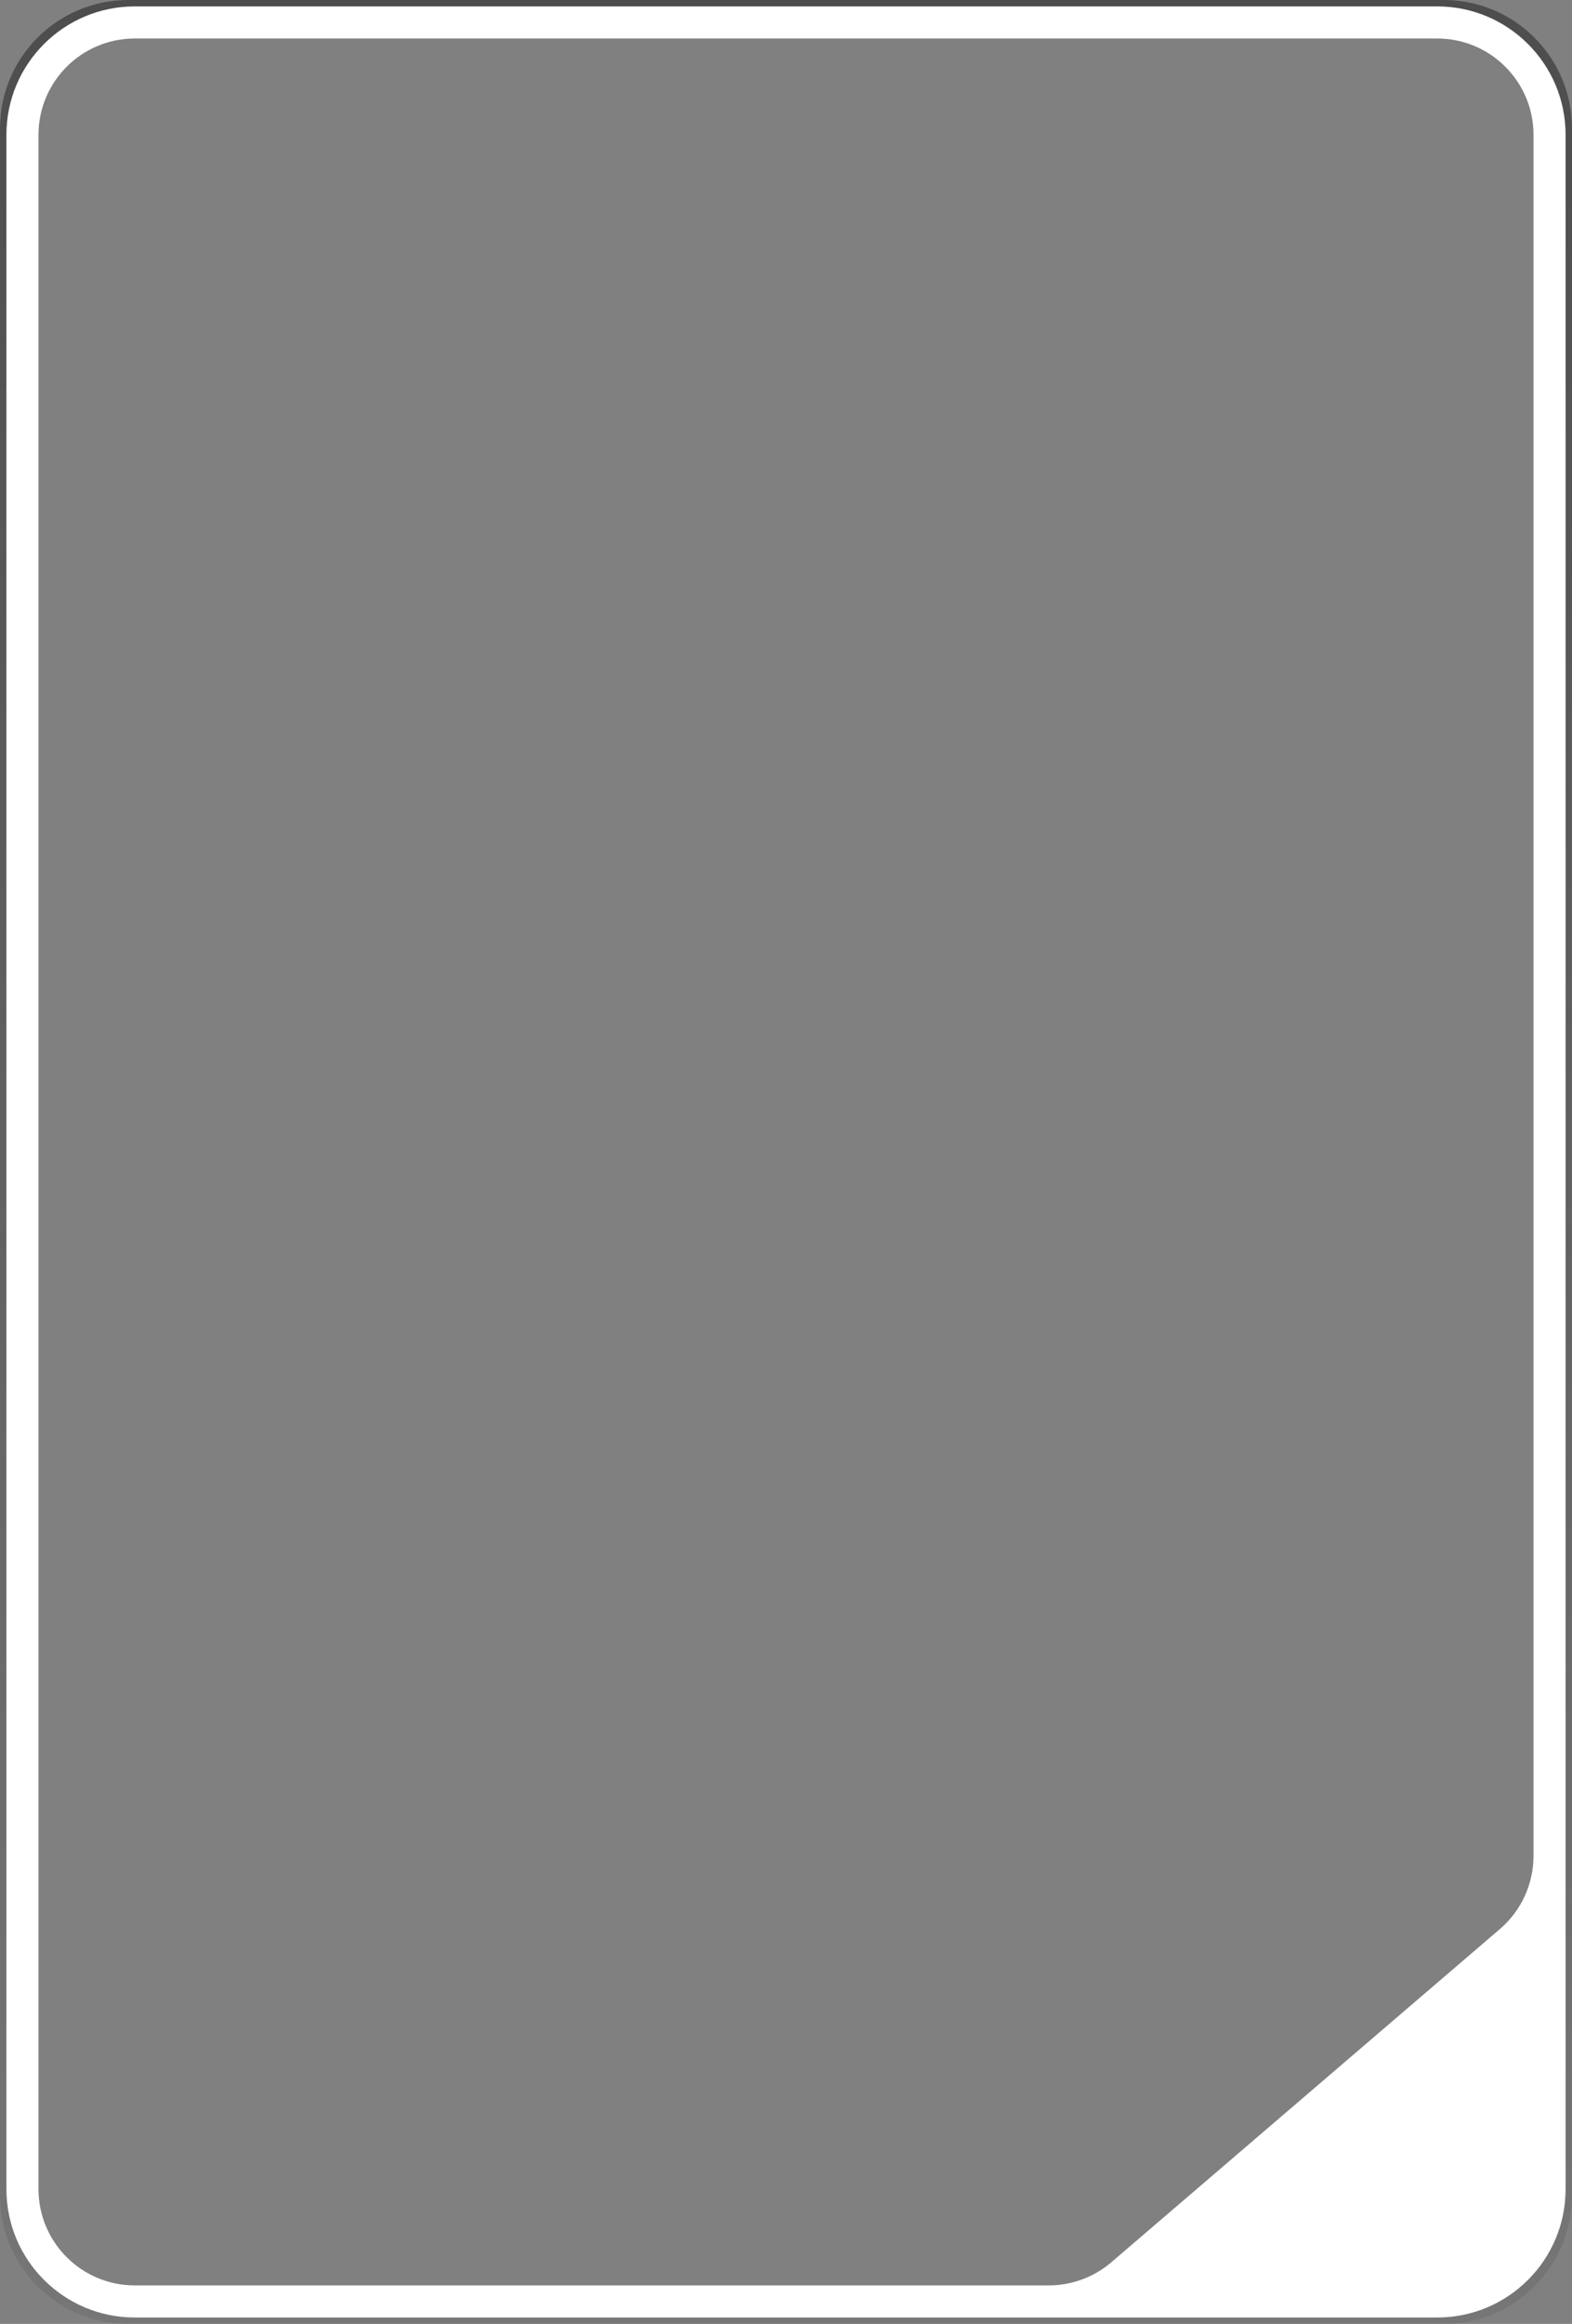 <?xml version="1.0" encoding="UTF-8"?> <svg xmlns="http://www.w3.org/2000/svg" width="245" height="362" viewBox="0 0 245 362" fill="none"><rect x="0" y="0" width="245" height="362" fill="#808080" stroke="none"/><path data-figma-bg-blur-radius="0" d="M245 342C245 353.046 236.046 362 225 362H20C8.954 362 0 353.046 0 342V20C0 8.954 8.954 0 20 0H225C236.046 0 245 8.954 245 20V342ZM20 5C11.716 5 5 11.716 5 20V342C5 350.284 11.716 357 20 357H181.174C185.106 357 188.882 355.456 191.687 352.7L235.512 309.645C238.382 306.824 240 302.969 240 298.944V20C240 11.716 233.284 5 225 5H20Z" fill="url(#paint0_linear_853_977)"></path><path d="M224 1C235.046 1 244 9.954 244 21V341C244 352.046 235.046 361 224 361H21C9.954 361 1 352.046 1 341V21C1 9.954 9.954 1 21 1H224ZM21 6C12.716 6 6 12.716 6 21V341C6 349.284 12.716 356 21 356H163.451C167.032 356 170.494 354.719 173.213 352.389L233.762 300.49C237.086 297.641 239 293.479 239 289.101V21C239 12.716 232.284 6 224 6H21Z" fill="white"></path><defs><clipPath id="bgblur_0_853_977_clip_path" transform="translate(15 15)"><path d="M245 342C245 353.046 236.046 362 225 362H20C8.954 362 0 353.046 0 342V20C0 8.954 8.954 0 20 0H225C236.046 0 245 8.954 245 20V342ZM20 5C11.716 5 5 11.716 5 20V342C5 350.284 11.716 357 20 357H181.174C185.106 357 188.882 355.456 191.687 352.7L235.512 309.645C238.382 306.824 240 302.969 240 298.944V20C240 11.716 233.284 5 225 5H20Z"></path></clipPath><linearGradient id="paint0_linear_853_977" x1="122.5" y1="0" x2="122.5" y2="362" gradientUnits="userSpaceOnUse"><stop stop-color="#1A1A1A" stop-opacity="0.5"></stop><stop offset="1" stop-color="#1A1A1A" stop-opacity="0.1"></stop></linearGradient></defs></svg> 